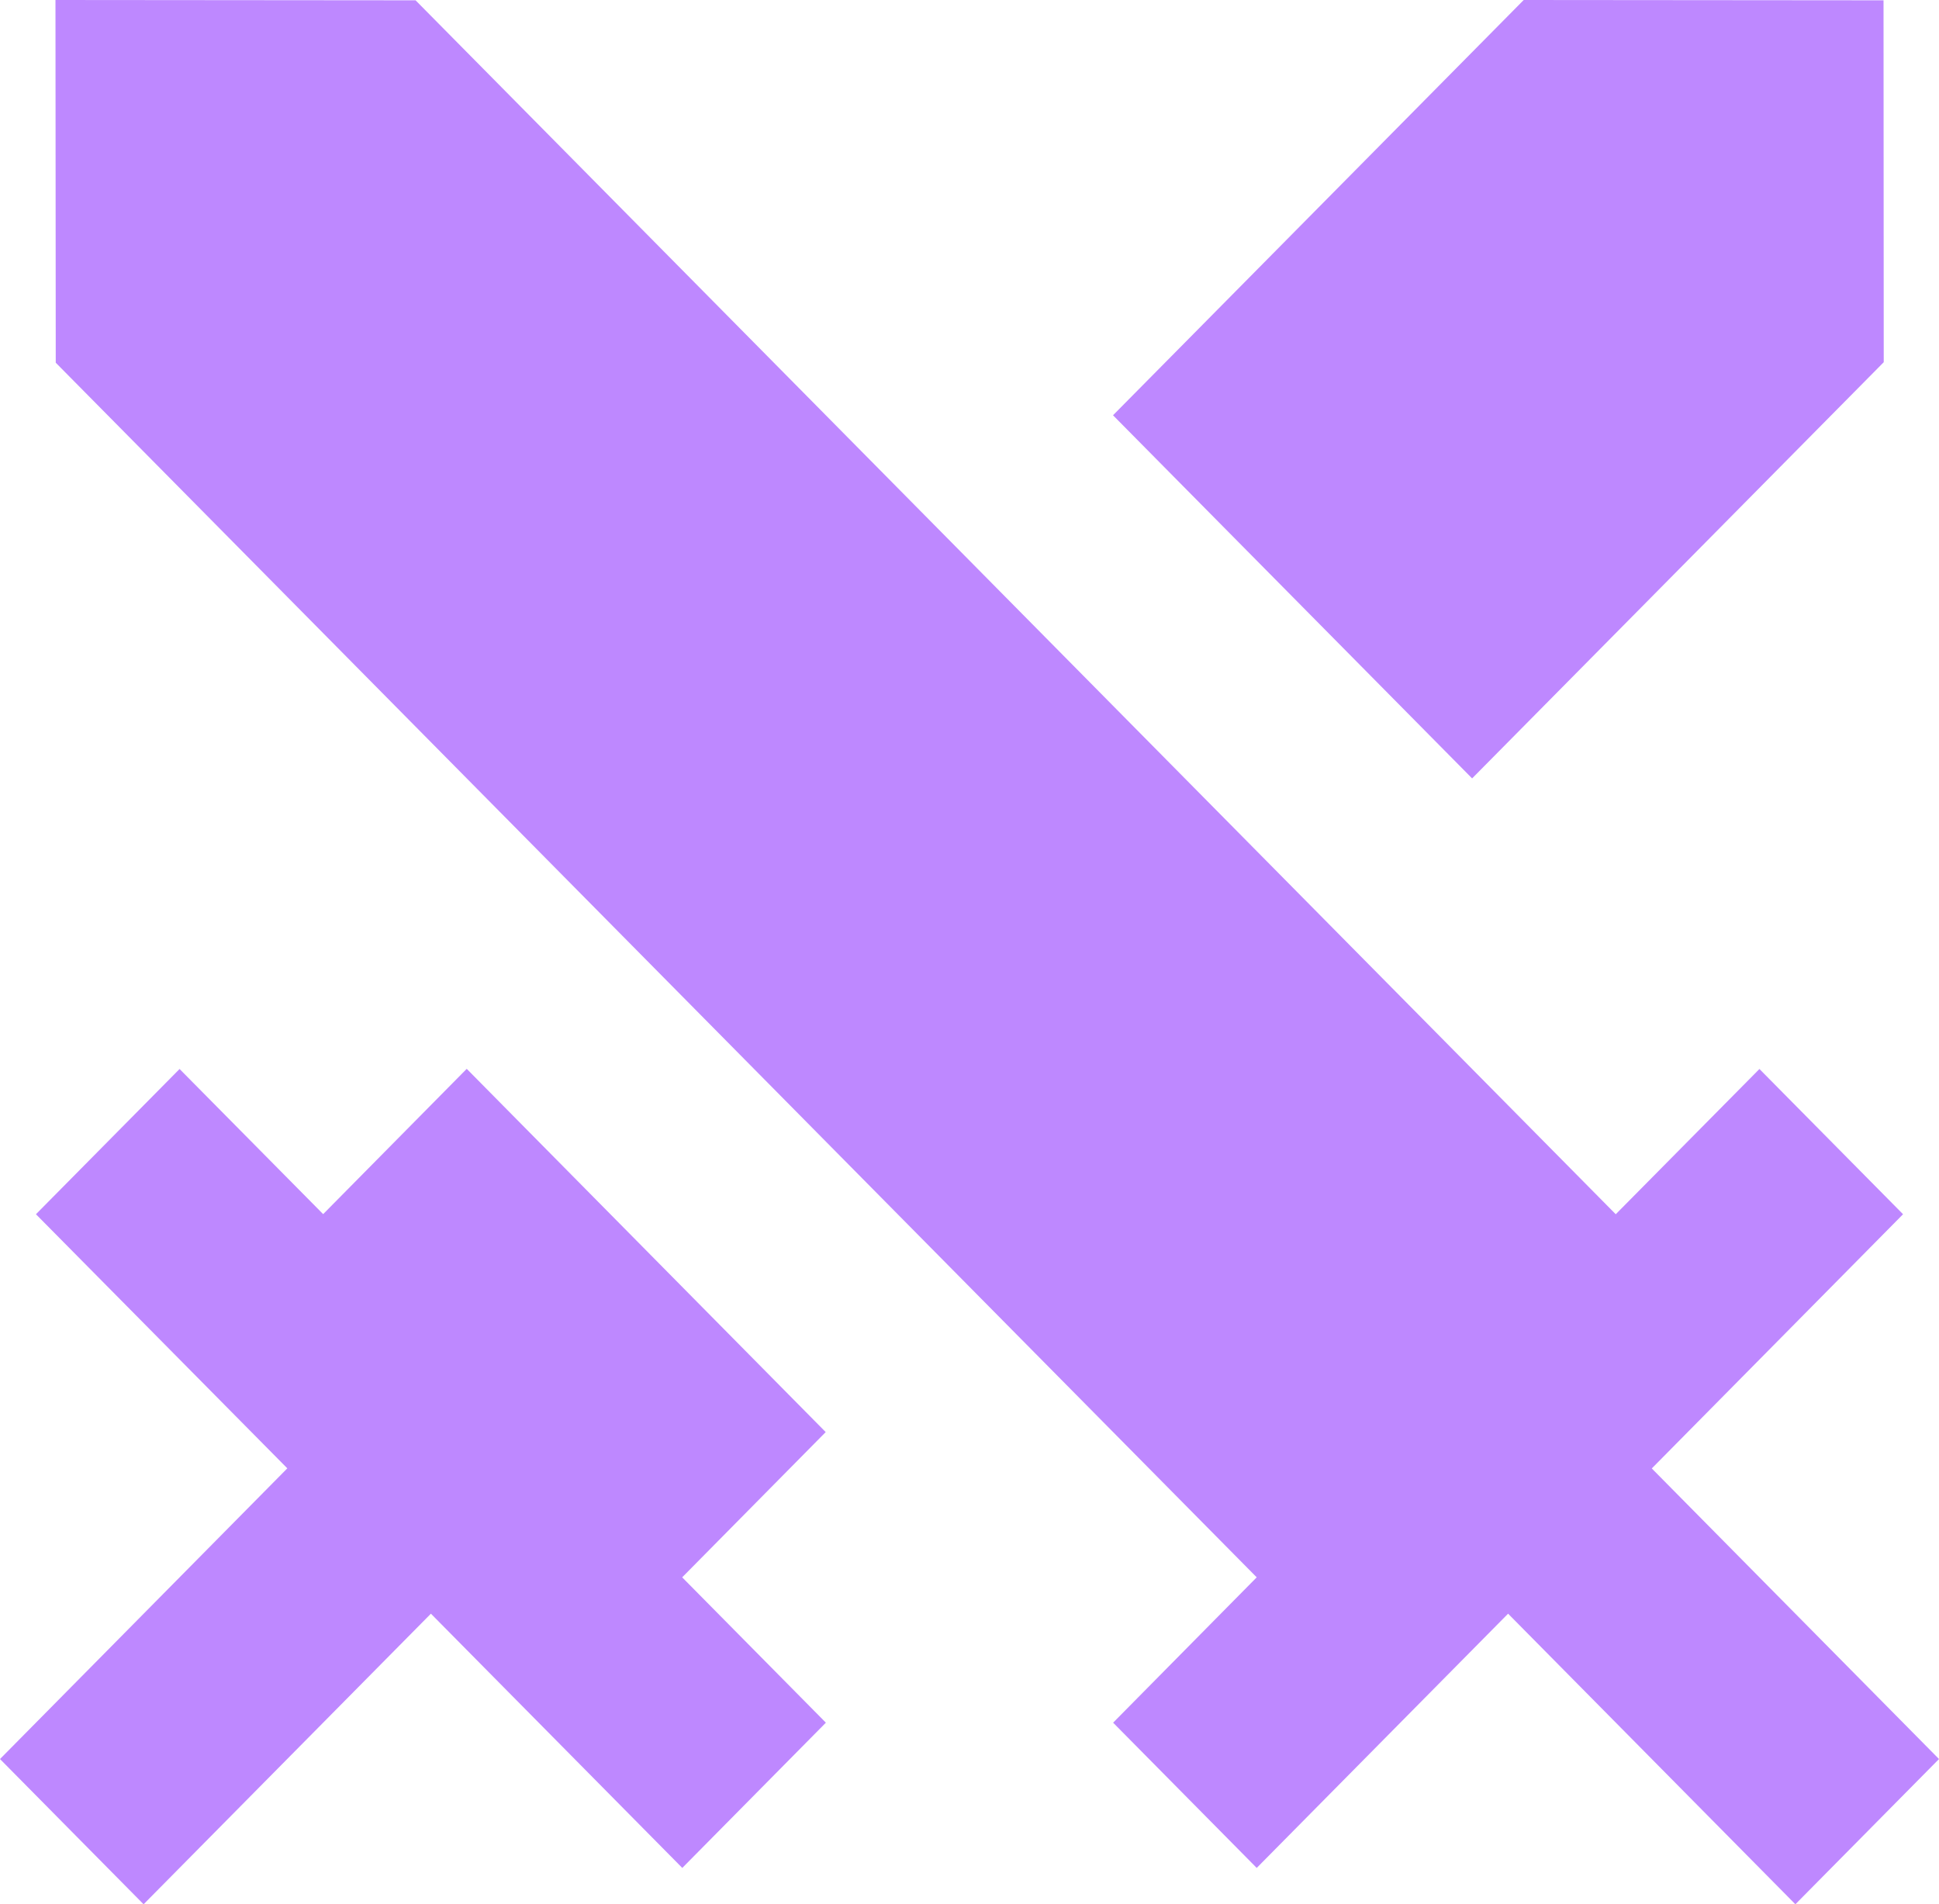 <svg width="56" height="55" viewBox="0 0 56 55" fill="none" xmlns="http://www.w3.org/2000/svg">
<path d="M13.481 30.872L23.847 41.362L19.702 45.557L23.852 49.755L19.705 53.95L12.445 46.607L4.147 55L0 50.805L8.298 42.409L1.038 35.07L5.186 30.875L9.333 35.067L13.478 30.872H13.481ZM1.602 0L12.002 0.009L46.664 35.07L50.814 30.875L54.962 35.07L47.705 42.412L56 50.805L51.852 55L43.555 46.607L36.295 53.95L32.148 49.755L36.295 45.557L1.61 10.476L1.602 0ZM44.006 0L54.398 0.009L54.404 10.461L42.516 22.482L32.145 11.994L44.006 0Z" fill="#BE88FF"/>
</svg>
